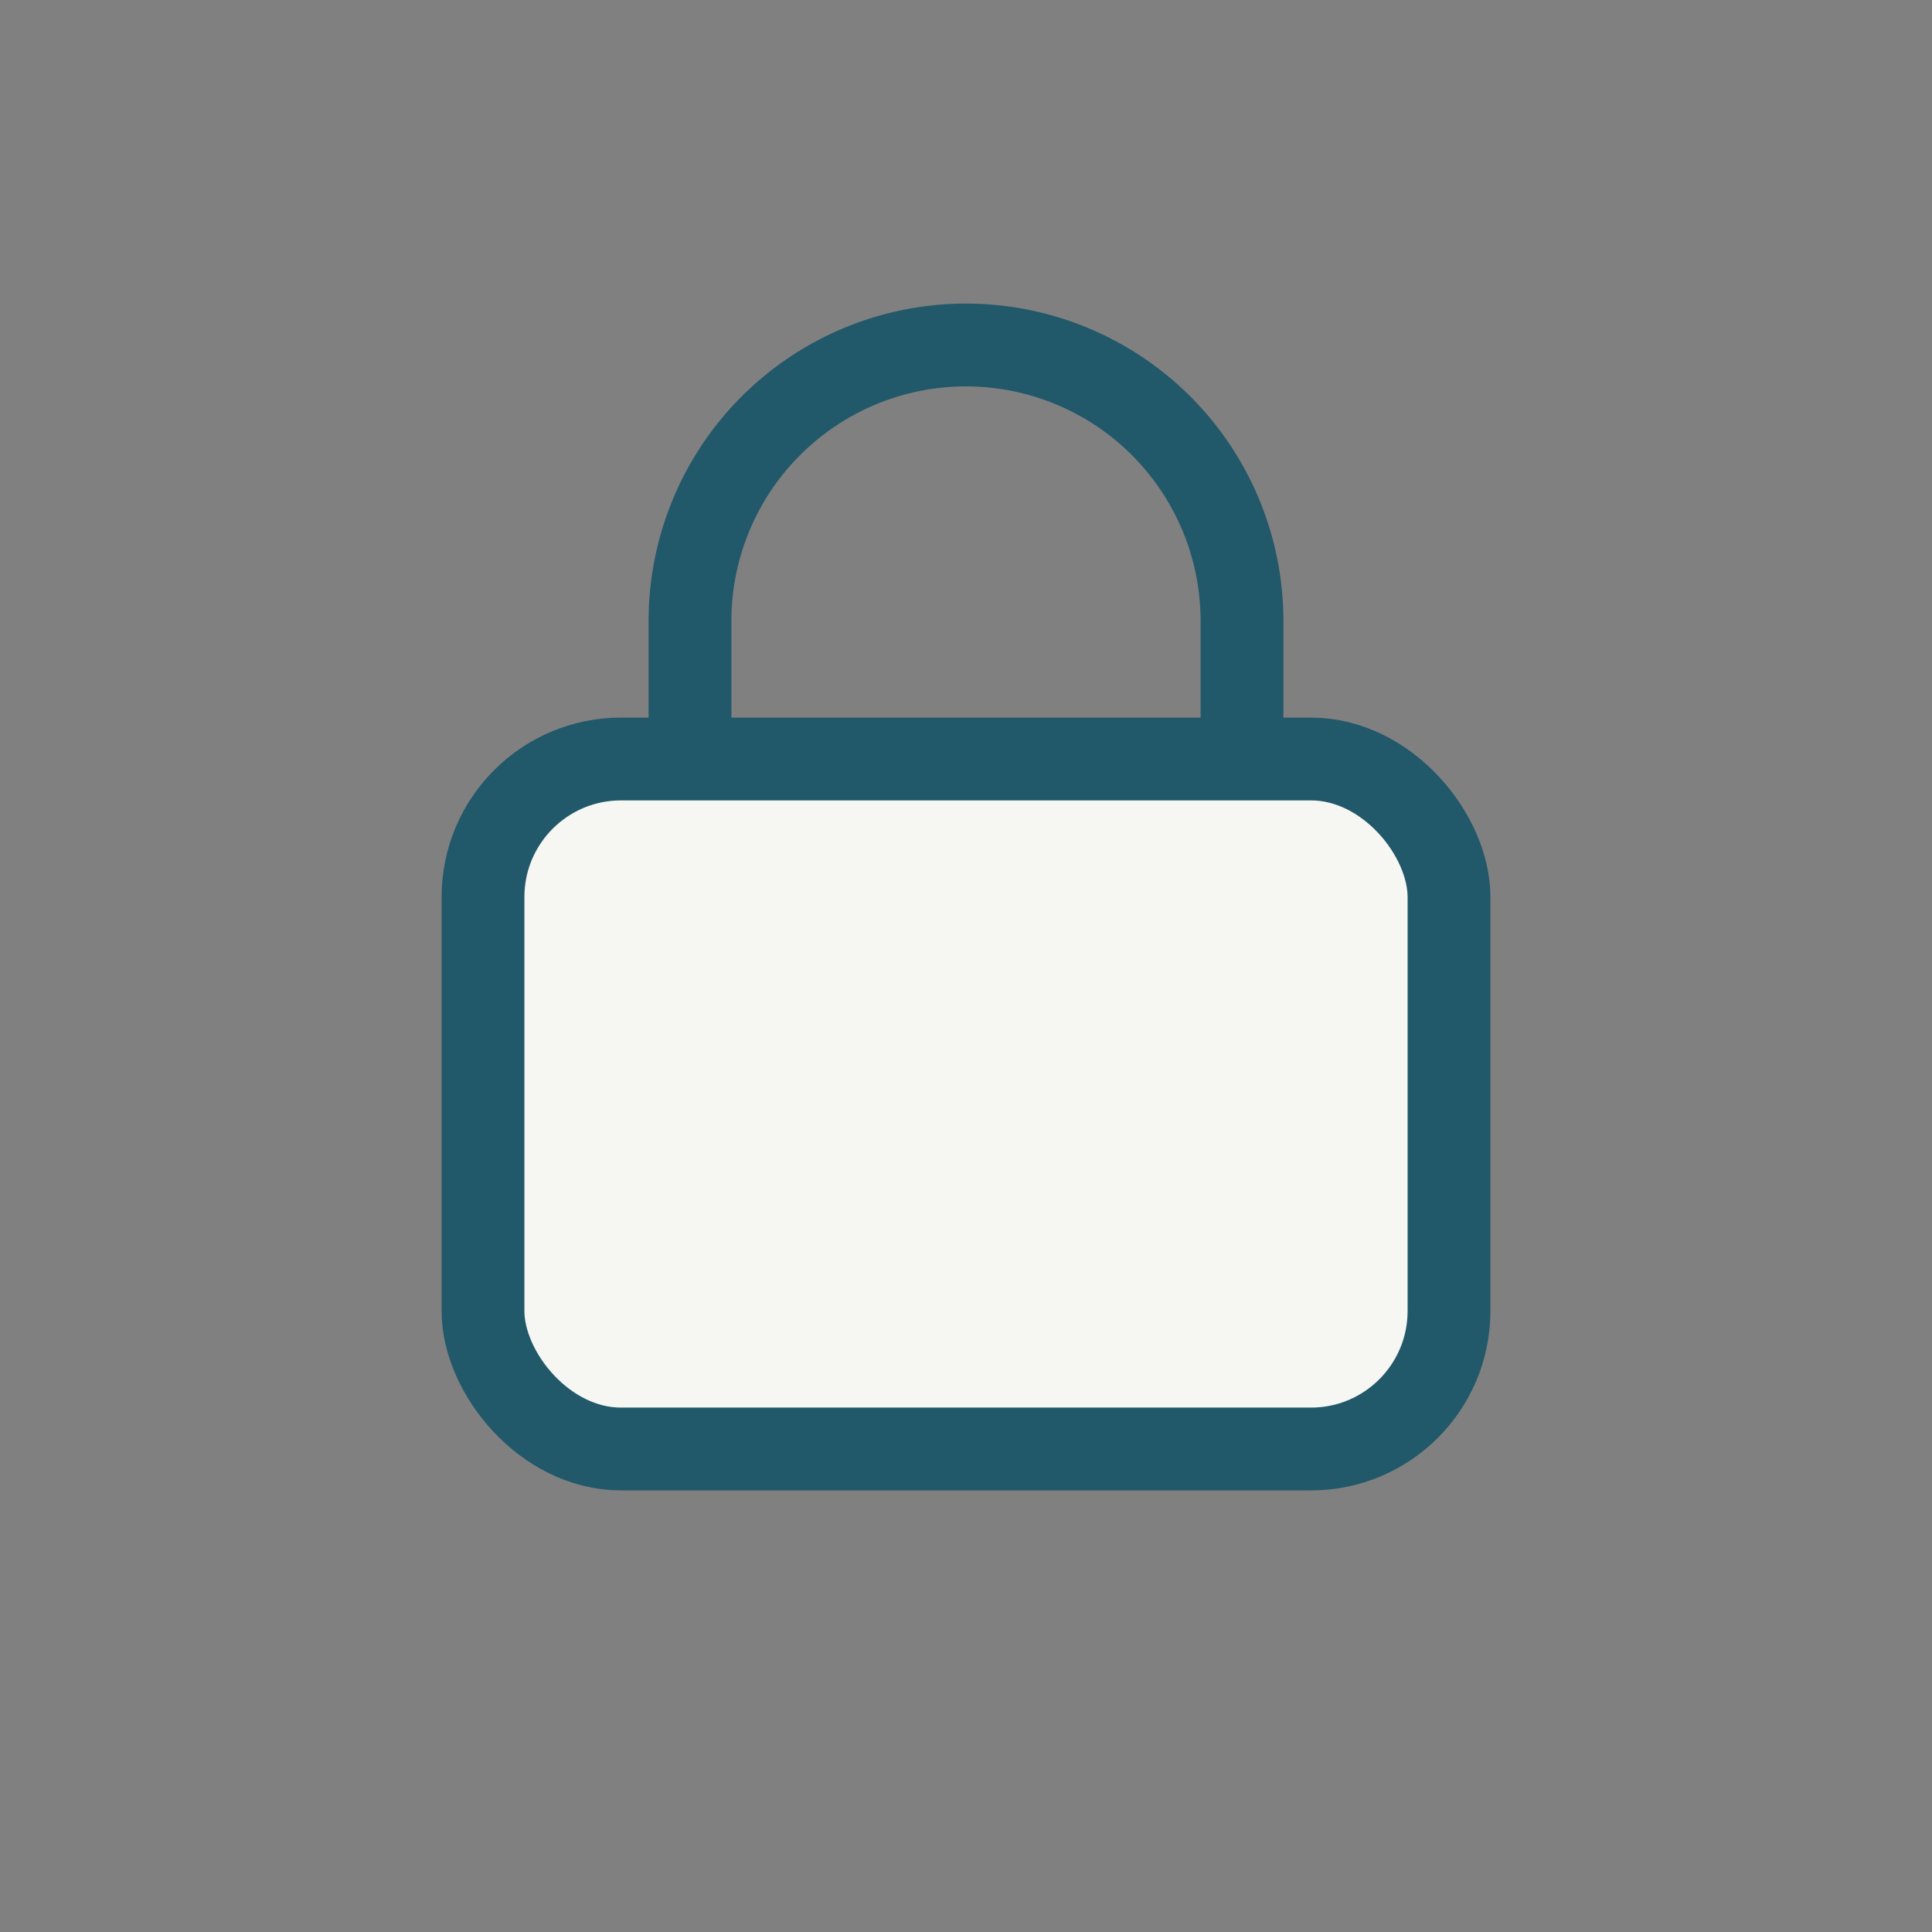 <?xml version="1.0" encoding="UTF-8"?>
<svg xmlns="http://www.w3.org/2000/svg" width="28" height="28" viewBox="0 0 28 28"><rect x="0" y="0" width="28" height="28" fill="#808080" stroke="none"/><rect x="7" y="11" width="14" height="10" rx="2" fill="#F6F6F2" stroke="#21586A" stroke-width="1.2"/><path d="M10 11V9a4 4 0 0 1 8 0v2" stroke="#21586A" stroke-width="1.2" fill="none"/></svg>